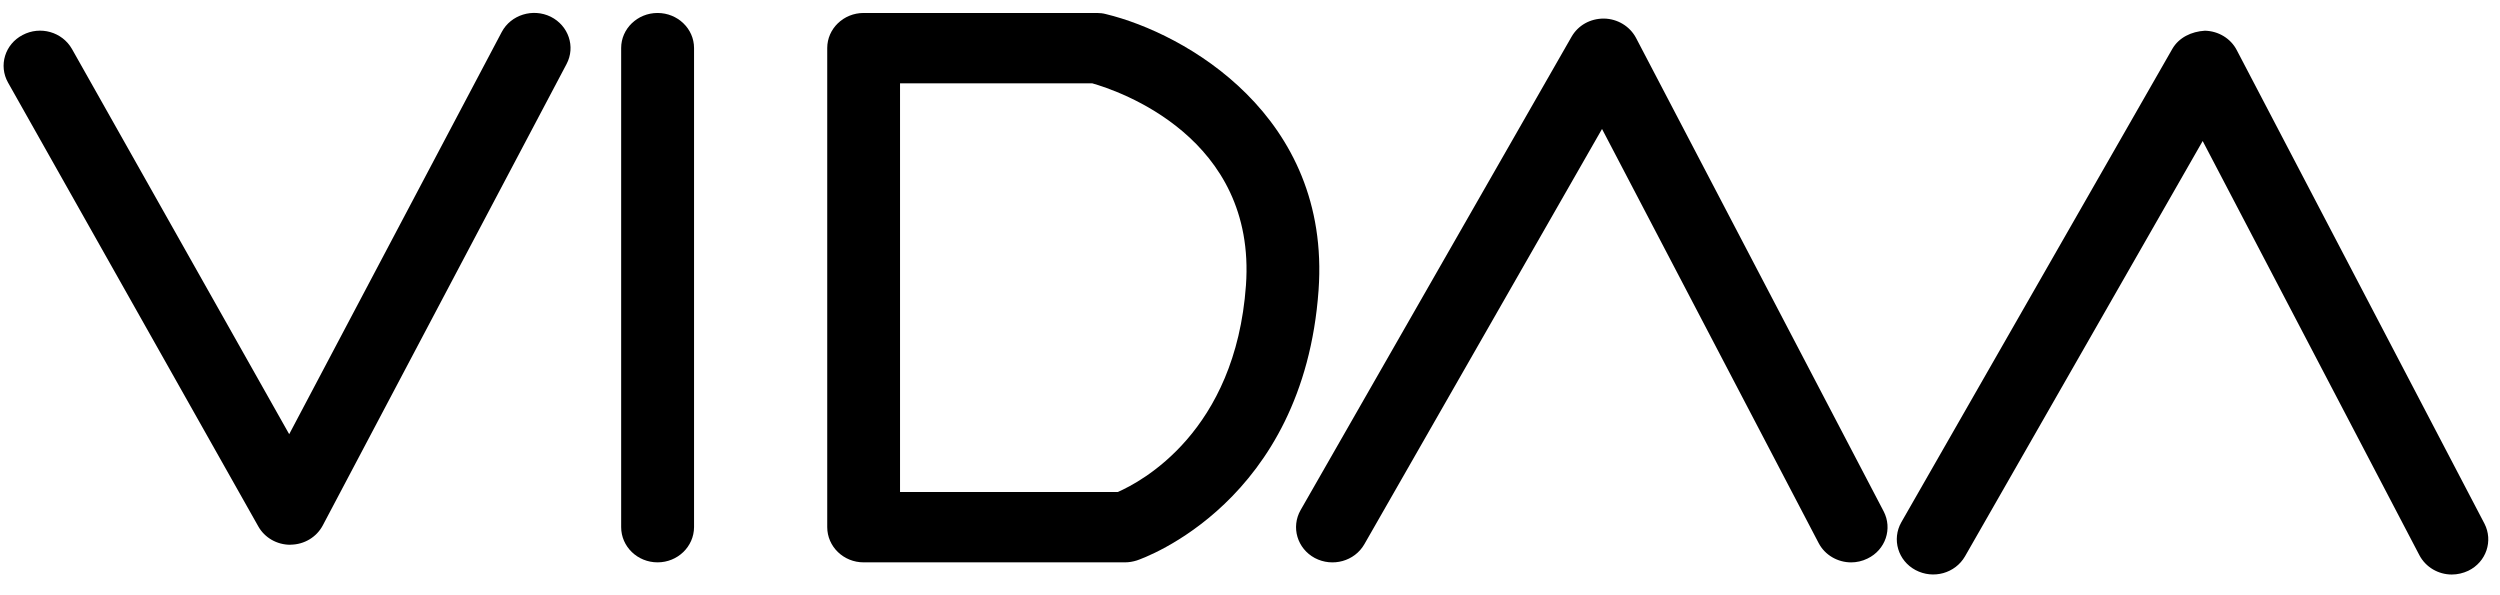 <svg width="84" height="20" viewBox="0 0 84 20" fill="none" xmlns="http://www.w3.org/2000/svg">
<path d="M9.754 18.304C9.303 18.304 8.892 18.066 8.679 17.687L0.27 2.775C-0.053 2.202 0.166 1.484 0.76 1.176C1.353 0.861 2.092 1.073 2.418 1.646L9.717 14.589L16.858 1.076C17.165 0.497 17.904 0.268 18.504 0.562C19.103 0.861 19.344 1.57 19.036 2.152L10.843 17.658C10.636 18.046 10.225 18.296 9.769 18.301C9.763 18.304 9.76 18.304 9.754 18.304Z" fill="black"/>
<path d="M22.094 18.895C21.419 18.895 20.871 18.366 20.871 17.711V1.614C20.871 0.965 21.419 0.436 22.094 0.436C22.77 0.436 23.32 0.965 23.32 1.614V17.711C23.317 18.366 22.77 18.895 22.094 18.895Z" fill="black"/>
<path d="M37.796 18.895H29.018C28.343 18.895 27.795 18.366 27.795 17.711V1.614C27.795 0.965 28.343 0.436 29.018 0.436H36.862C36.959 0.436 37.062 0.447 37.16 0.474C39.816 1.117 44.721 3.886 44.304 9.749C43.796 16.867 38.426 18.754 38.197 18.831C38.067 18.872 37.933 18.895 37.796 18.895ZM30.241 16.532H37.555C38.343 16.189 41.511 14.513 41.864 9.588C42.22 4.609 37.574 3.048 36.697 2.799H30.241V16.532Z" fill="black"/>
<path d="M62.198 18.896C61.751 18.896 61.319 18.655 61.106 18.246L53.828 4.333L45.841 18.288C45.513 18.858 44.773 19.063 44.177 18.749C43.587 18.431 43.374 17.714 43.699 17.141L52.806 1.232C53.025 0.853 53.429 0.621 53.898 0.624C54.351 0.633 54.762 0.883 54.969 1.271L63.29 17.18C63.594 17.764 63.354 18.476 62.749 18.767C62.572 18.855 62.38 18.896 62.198 18.896Z" fill="black"/>
<path d="M82.38 19.304C81.933 19.304 81.507 19.063 81.291 18.654L74.01 4.738L66.024 18.693C65.695 19.263 64.959 19.471 64.362 19.154C63.772 18.84 63.559 18.12 63.885 17.547L72.991 1.641C73.213 1.259 73.633 1.059 74.083 1.032C74.537 1.041 74.951 1.291 75.154 1.682L83.476 17.591C83.777 18.172 83.54 18.884 82.934 19.178C82.758 19.26 82.569 19.304 82.38 19.304Z" fill="black"/>
</svg>
